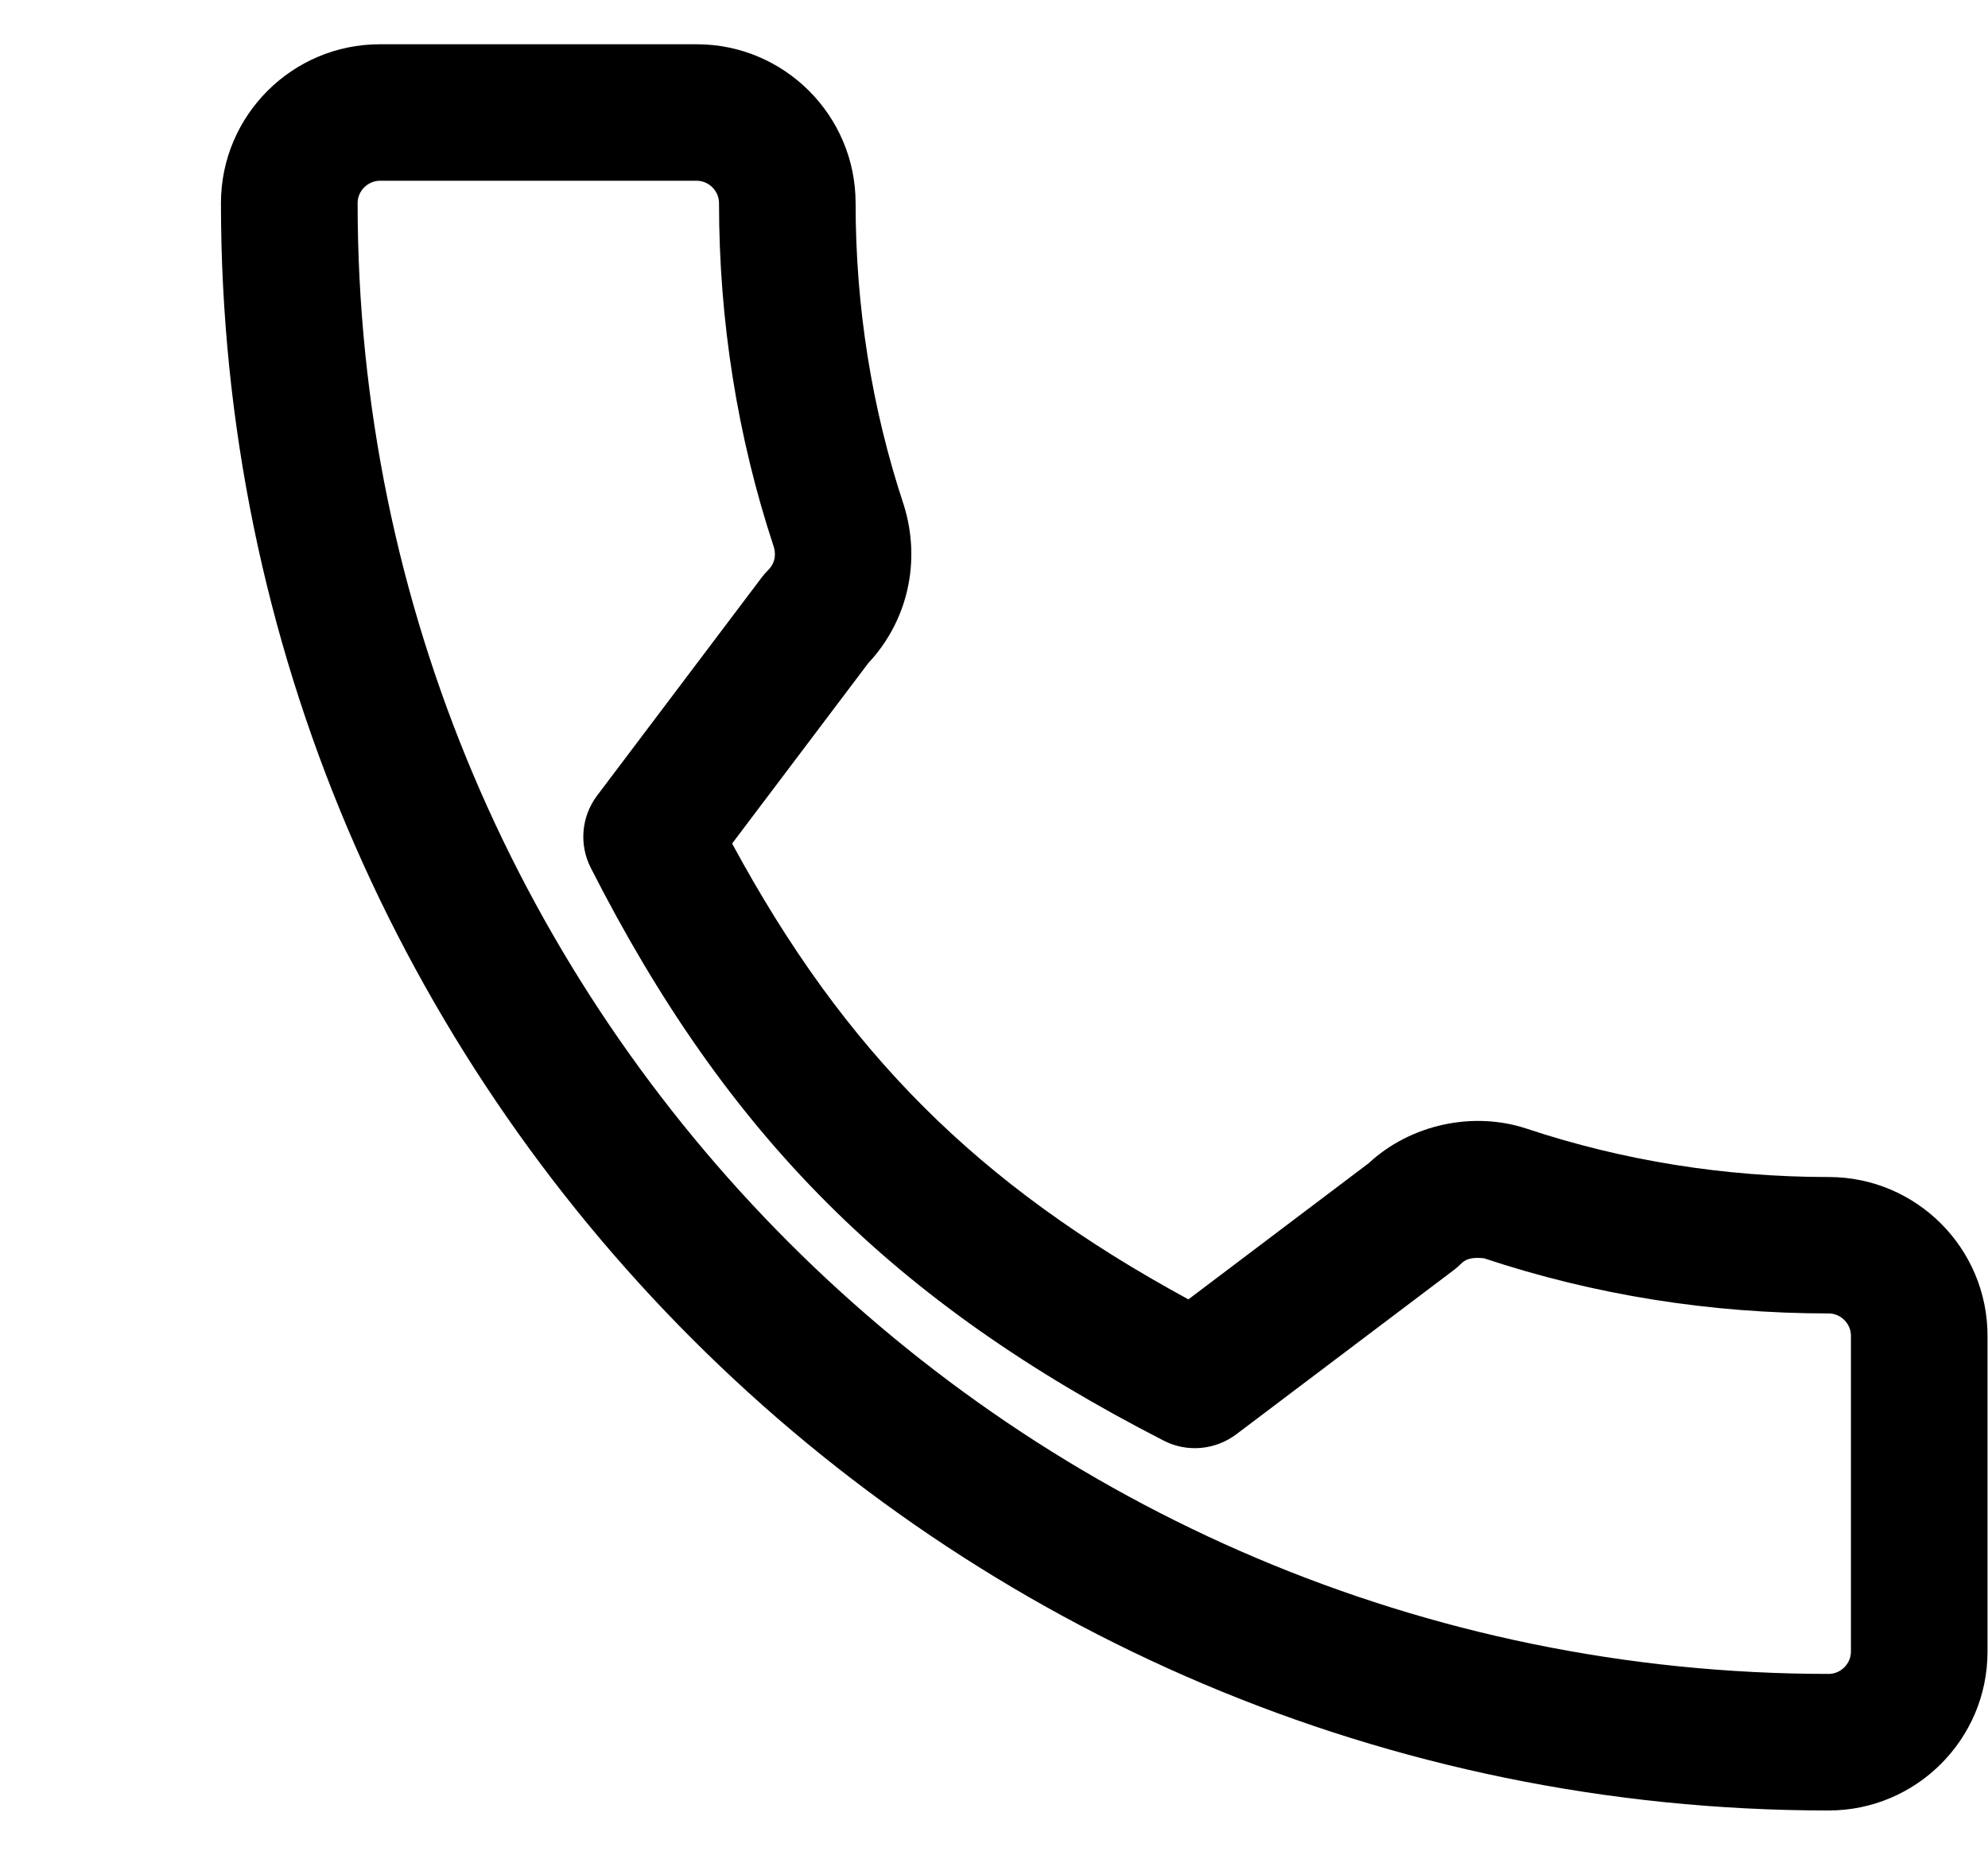 <?xml version="1.0" encoding="utf-8"?>
<!-- Generator: Adobe Illustrator 16.0.4, SVG Export Plug-In . SVG Version: 6.00 Build 0)  -->
<!DOCTYPE svg PUBLIC "-//W3C//DTD SVG 1.1//EN" "http://www.w3.org/Graphics/SVG/1.1/DTD/svg11.dtd">
<svg version="1.1" id="Layer_1" xmlns="http://www.w3.org/2000/svg" xmlns:xlink="http://www.w3.org/1999/xlink" x="0px" y="0px"
	 width="24.743px" height="23.086px" viewBox="0 0 24.743 23.086" enable-background="new 0 0 24.743 23.086" xml:space="preserve">
<g id="XMLID_347_">
	<g id="XMLID_350_">
		<g id="XMLID_351_">
			<g id="XMLID_125_">
				<path d="M22.76,22.536c-11.033,0-20.01-8.976-20.01-20.008c0-1.09,0.887-1.977,1.977-1.977h3.945
					c1.09,0,1.977,0.887,1.977,1.977c0,1.292,0.201,2.555,0.599,3.756c0.22,0.702,0.05,1.446-0.441,1.97l-1.695,2.246
					c1.406,2.599,3.056,4.248,5.679,5.674l2.244-1.695c0.52-0.483,1.303-0.654,1.975-0.427c1.194,0.396,2.458,0.599,3.751,0.599
					c1.09,0,1.976,0.886,1.976,1.976v3.935C24.736,21.65,23.85,22.536,22.76,22.536z M4.728,2.25c-0.15,0-0.277,0.127-0.277,0.277
					c0,10.095,8.213,18.309,18.31,18.309c0.149,0,0.276-0.127,0.276-0.276v-3.935c0-0.149-0.127-0.276-0.276-0.276
					c-1.476,0-2.92-0.23-4.292-0.687c-0.161-0.016-0.229,0.015-0.28,0.064c-0.027,0.028-0.057,0.054-0.088,0.078l-2.716,2.051
					c-0.263,0.196-0.612,0.226-0.9,0.078c-3.367-1.726-5.434-3.792-7.133-7.132c-0.147-0.29-0.116-0.638,0.079-0.897l2.05-2.717
					c0.024-0.031,0.05-0.062,0.078-0.089C9.667,6.991,9.65,6.868,9.63,6.805C9.18,5.444,8.949,4,8.949,2.527
					c0-0.15-0.127-0.277-0.277-0.277H4.728z"/>
			</g>
		</g>
	</g>
</g>
</svg>
